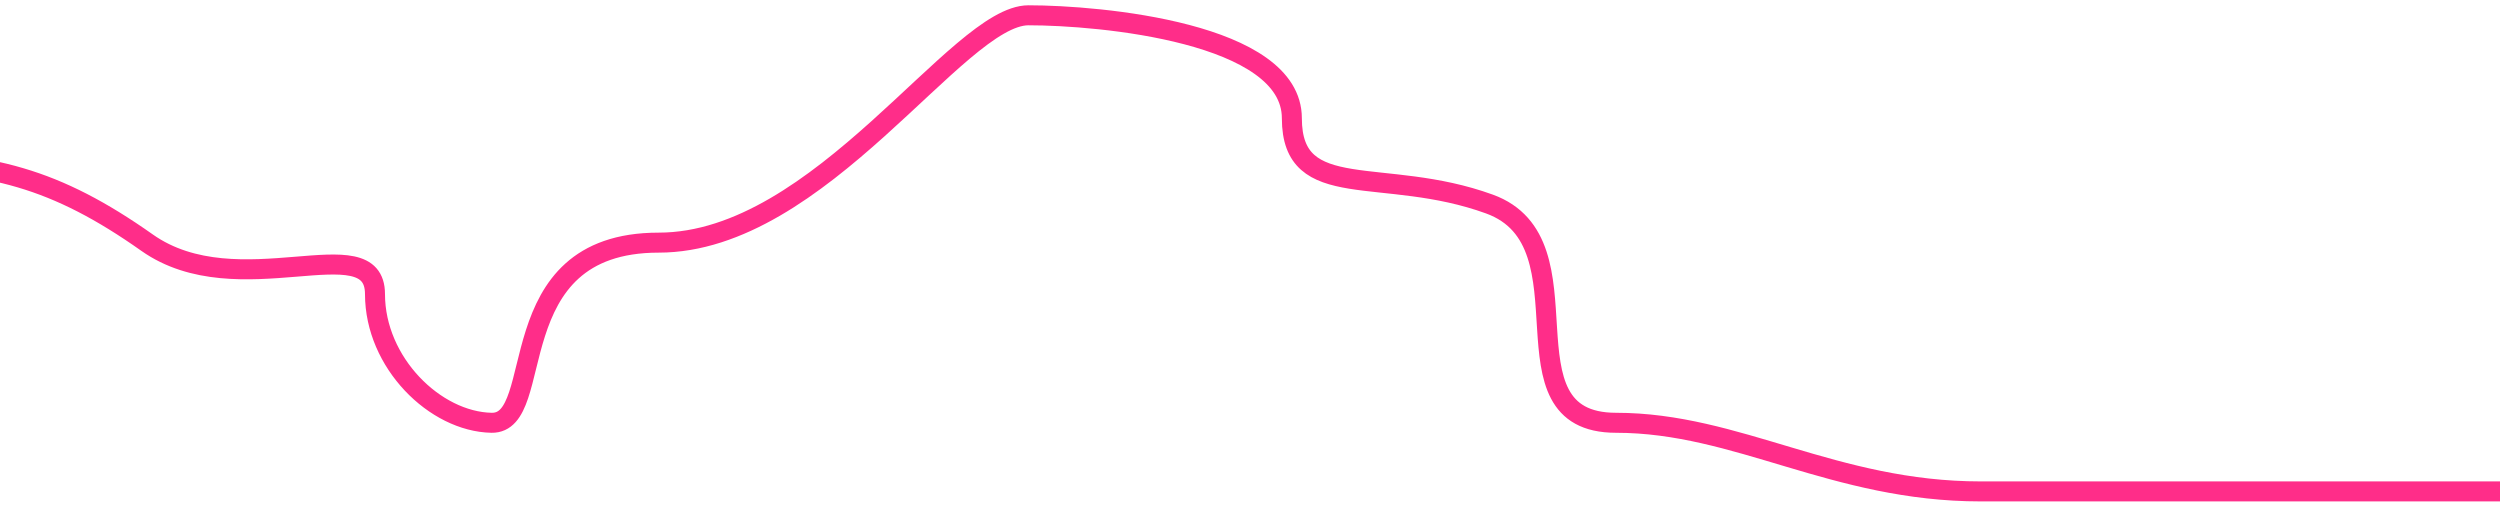 <svg xmlns="http://www.w3.org/2000/svg" xmlns:xlink="http://www.w3.org/1999/xlink" width="375px" height="76px" viewBox="0 0 375 76"><title>7EDDC2C3-21BD-4EA5-8E16-2A68819460D0</title><g id="Page" stroke="none" stroke-width="1" fill="none" fill-rule="evenodd"><g id="Lush---(Mobile-370px-w)" transform="translate(0, -6538)" stroke="#FF2D89" stroke-width="3"><path d="M-306,6611.716 C-209.375,6613.429 -150.172,6613.428 -128.39,6611.712 C-95.718,6609.139 -102.556,6562.17 -82.8,6562.17 C-63.045,6562.17 -63.045,6530 -46.328,6530 C-29.612,6530 -34.931,6562.17 -18.215,6562.17 C-1.498,6562.17 8.38,6564.744 22.057,6574.395 C35.734,6584.046 56.249,6571.821 56.249,6582.116 C56.249,6592.41 65.261,6601.248 73.725,6601.418 C82.189,6601.587 74.485,6574.395 98.8,6574.395 C123.114,6574.395 143.63,6540.294 154.268,6540.294 C164.905,6540.294 193.779,6542.868 193.779,6555.736 C193.779,6568.604 207.456,6562.814 223.412,6568.604 C239.369,6574.395 224.172,6601.418 242.408,6601.418 C260.644,6601.418 275.081,6611.712 297.116,6611.712 C311.806,6611.712 366.768,6611.712 462,6611.712" id="Pattern-levels-Copy"></path></g></g></svg>